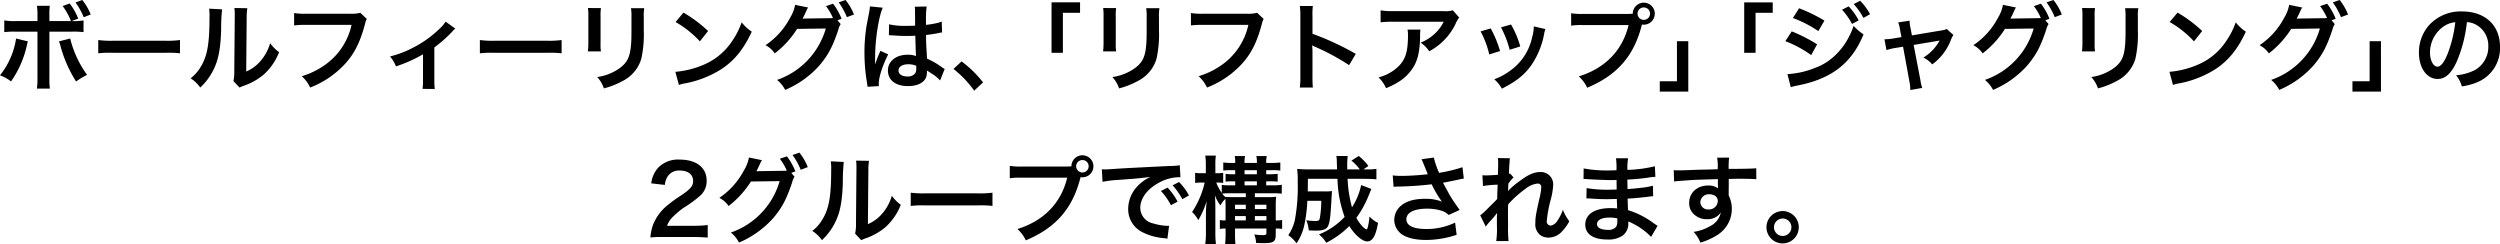 <svg xmlns="http://www.w3.org/2000/svg" width="655.089" height="63.97" viewBox="0 0 655.089 63.97">
  <defs>
    <style>
      .cls-1 {
        fill-rule: evenodd;
      }
    </style>
  </defs>
  <path id="bf_text_pc.svg" class="cls-1" d="M366.972,4293.43v-1.32a20.526,20.526,0,0,1,.1-2.68H363.7a14.331,14.331,0,0,1,.15,2.6v1.4h-5.5a16.161,16.161,0,0,1-3.2-.17v3.07a21.585,21.585,0,0,1,3.15-.12h5.548v12.09a18.5,18.5,0,0,1-.15,2.82h3.4a19.148,19.148,0,0,1-.125-2.79v-12.12h5.773a21.762,21.762,0,0,1,3.174.12v-3.07a15.709,15.709,0,0,1-3.124.17l1.725-.65a15.887,15.887,0,0,0-2.225-3.95l-1.849.65a17.106,17.106,0,0,1,2.174,3.95h-5.648Zm-8.723,4.57a20.279,20.279,0,0,1-4.224,9.65,10.154,10.154,0,0,1,2.9,1.6,26.478,26.478,0,0,0,4.2-9.7c0.05-.25.1-0.4,0.1-0.42,0.025-.05.05-0.2,0.1-0.38Zm11.222,0.75a6.918,6.918,0,0,1,.4,1.18,33.6,33.6,0,0,0,4.1,9.34,19.09,19.09,0,0,1,2.874-1.74,27.446,27.446,0,0,1-4.424-9.53Zm8.323-7.04a14.428,14.428,0,0,0-2.2-3.8l-1.774.65a17.823,17.823,0,0,1,2.149,3.87Zm1.981,10.17a26.373,26.373,0,0,1,4.074-.13H397.12a26.373,26.373,0,0,1,4.074.13v-3.48a24.337,24.337,0,0,1-4.049.18H383.824a24.337,24.337,0,0,1-4.049-.18v3.48Zm29.049-11.7a12.63,12.63,0,0,1,.1,2.28c0,6.99-.575,10.22-2.375,13.09a10.3,10.3,0,0,1-2.574,2.88,8.752,8.752,0,0,1,2.524,2.42,16.013,16.013,0,0,0,3.449-4.62c1.3-2.58,1.85-5.4,2.025-10.27a52.245,52.245,0,0,1,.25-5.6Zm6.623-.17a10.736,10.736,0,0,1,.1,1.65v0.75l-0.125,14.09a11.145,11.145,0,0,1-.225,2.65l1.6,1.7a10.946,10.946,0,0,1,1.074-.45,16.5,16.5,0,0,0,5.324-3,15.493,15.493,0,0,0,3.974-5.82,10.558,10.558,0,0,1-2.349-2.35,12.2,12.2,0,0,1-2.45,4.57,9.939,9.939,0,0,1-3.824,2.85l0.125-14.22a13.482,13.482,0,0,1,.175-2.37Zm33,1.25a9.133,9.133,0,0,1-2.674.25H434.3a17.5,17.5,0,0,1-3.2-.18v3.25a20.47,20.47,0,0,1,3.149-.15h11.9a17.337,17.337,0,0,1-7.574,10.9,20.328,20.328,0,0,1-5.473,2.55,9.088,9.088,0,0,1,2.2,2.97,24.325,24.325,0,0,0,9.3-6.37c2.4-2.7,3.874-5.7,5.124-10.47a3.791,3.791,0,0,1,.425-1.13Zm22.351,2.32a9.085,9.085,0,0,1-1.525,1.8,28.492,28.492,0,0,1-7.1,5.07,26.413,26.413,0,0,1-5.924,2.25,10.316,10.316,0,0,1,1.55,2.6,35.535,35.535,0,0,0,7.073-3.17v6.69a15.06,15.06,0,0,1-.125,2.38l3.224,0.02a14.729,14.729,0,0,1-.125-2.4v-8.49a33.715,33.715,0,0,0,4.649-4.1,4.619,4.619,0,0,1,.85-0.82Zm8.979,8.3a26.373,26.373,0,0,1,4.074-.13H497.12a26.373,26.373,0,0,1,4.074.13v-3.48a24.337,24.337,0,0,1-4.049.18H483.824a24.337,24.337,0,0,1-4.049-.18v3.48Zm28.324-11.87a15.739,15.739,0,0,1,.1,2.25v6.87a18.089,18.089,0,0,1-.125,2.25H511.5a12.1,12.1,0,0,1-.1-2.2v-6.9a12.738,12.738,0,0,1,.1-2.25Zm11.272,0.05a13.1,13.1,0,0,1,.125,2.37v3.13c0,1.99-.025,3.09-0.125,4.17-0.275,3.3-1.1,4.82-3.449,6.37a13.406,13.406,0,0,1-5.4,2,8.524,8.524,0,0,1,1.75,2.97,20.952,20.952,0,0,0,4.874-1.92,9.563,9.563,0,0,0,4.923-5.82,29.563,29.563,0,0,0,.65-7.57v-3.38a11.8,11.8,0,0,1,.125-2.32h-3.474Zm11.678,3.62a26.34,26.34,0,0,1,6.374,5.07l2.149-2.72a35.615,35.615,0,0,0-6.448-4.82Zm0.875,16.49a8.935,8.935,0,0,1,1.65-.42A27.082,27.082,0,0,0,543.1,4306c3.425-2.27,5.8-5.22,7.923-9.79a10.891,10.891,0,0,1-2.649-2.45,20.743,20.743,0,0,1-2.549,4.99,16.711,16.711,0,0,1-7.424,6.13,23.943,23.943,0,0,1-7.4,1.85Zm41.546-16.94,1.075-.4a15.887,15.887,0,0,0-2.225-3.95l-1.849.63a15.324,15.324,0,0,1,1.824,3.12,10.827,10.827,0,0,1-1.3.05l-5.474.08c-0.5,0-.9.02-1.2,0.05l0.2-.38c0.05-.1.05-0.12,0.175-0.35,0.25-.5.475-1,0.675-1.45a3.189,3.189,0,0,1,.425-0.75l-3.424-.7a9.611,9.611,0,0,1-1.275,3.33,19.667,19.667,0,0,1-6.473,7.24,6.692,6.692,0,0,1,2.424,2.15,24.736,24.736,0,0,0,5.849-6.42l7.523-.1a20.11,20.11,0,0,1-12.772,13.47,8.292,8.292,0,0,1,2.124,2.62,25.155,25.155,0,0,0,8.9-6.32c2.35-2.77,3.549-5,5.024-9.44a4.919,4.919,0,0,1,.625-1.5Zm4.324-1.52a14.428,14.428,0,0,0-2.2-3.8l-1.8.62a17.9,17.9,0,0,1,2.149,3.88Zm9.154,5.45a0.373,0.373,0,0,1,.15-0.03,0.963,0.963,0,0,1,.25.03c0.05,0,.2,0,0.425.02,0.125,0,.4.03,0.749,0.03,1.175,0.1,2.175.12,3.1,0.12,0.649,0,1.249-.02,2.249-0.05,0.1,3.47.125,4.7,0.2,5.32a5.94,5.94,0,0,0-2.224-.35c-3.025,0-5.149,1.7-5.149,4.13,0,2.54,2,4.09,5.274,4.09,2.424,0,4.174-.87,4.748-2.34a4.374,4.374,0,0,0,.2-1.4v-0.35c0.15,0.1.725,0.47,1.575,1.02a9.366,9.366,0,0,1,1.875,1.6l1.2-3.02a4.849,4.849,0,0,1-.7-0.43,20.131,20.131,0,0,0-3.924-2.27c-0.25-4.2-.25-4.25-0.25-5.65v-0.55c1.325-.15,2.625-0.37,3.475-0.55a3.714,3.714,0,0,1,.724-0.12l-0.1-2.83-0.2.05c-0.4.15-.4,0.15-0.549,0.2a25.133,25.133,0,0,1-3.375.6v-1.15a24.425,24.425,0,0,1,.175-3.67l-3.124.07a7.034,7.034,0,0,1,.075,1.2c0,1.03.025,2.28,0.025,3.75-0.875.05-1.425,0.05-2.3,0.05a18,18,0,0,1-4.524-.4Zm7.173,7.99v0.68a2.107,2.107,0,0,1-.325,1.35,2.455,2.455,0,0,1-2.024.77c-1.4,0-2.3-.62-2.3-1.55,0-1.02,1-1.65,2.6-1.65A5.232,5.232,0,0,1,594.121,4305.15Zm-9.773,5.32a4.846,4.846,0,0,1-.05-0.67c0-1.65,1-4.75,2.475-7.65l-2.075-.92a4.531,4.531,0,0,1-.3.77c-0.25.6-.25,0.6-0.474,1.13-0.125.4-.25,0.67-0.3,0.85-0.175.45-.175,0.45-0.3,0.72H583.3a4.141,4.141,0,0,0,.025-0.52v-0.4c0-.4,0-0.4.025-1.3,0.025-4.35.974-10.37,2-12.55l-3.374-.35v0.1a13.314,13.314,0,0,1-.275,1.85c-0.55,2.83-.55,2.83-0.675,3.58a44.57,44.57,0,0,0-.475,6.62,47.3,47.3,0,0,0,.675,7.94,9.322,9.322,0,0,1,.125.98Zm19.527-4.49a26.842,26.842,0,0,1,5.423,5.69l2.325-2.17A29.363,29.363,0,0,0,606,4304Zm28.67-4.23v-10.49h4.5v-2.73h-7.473v13.22h2.974Zm10.554-11.74a15.739,15.739,0,0,1,.1,2.25v6.87a18.089,18.089,0,0,1-.125,2.25H646.5a12.1,12.1,0,0,1-.1-2.2v-6.9a12.738,12.738,0,0,1,.1-2.25Zm11.272,0.05a13.1,13.1,0,0,1,.125,2.37v3.13c0,1.99-.025,3.09-0.125,4.17-0.275,3.3-1.1,4.82-3.449,6.37a13.406,13.406,0,0,1-5.4,2,8.524,8.524,0,0,1,1.75,2.97,20.952,20.952,0,0,0,4.874-1.92,9.563,9.563,0,0,0,4.923-5.82,29.563,29.563,0,0,0,.65-7.57v-3.38a11.8,11.8,0,0,1,.125-2.32h-3.474Zm29.074,1.2a9.133,9.133,0,0,1-2.674.25H669.3a17.5,17.5,0,0,1-3.2-.18v3.25a20.47,20.47,0,0,1,3.149-.15h11.9a17.337,17.337,0,0,1-7.574,10.9,20.328,20.328,0,0,1-5.473,2.55,9.088,9.088,0,0,1,2.2,2.97,24.325,24.325,0,0,0,9.3-6.37c2.4-2.7,3.874-5.7,5.124-10.47a3.791,3.791,0,0,1,.425-1.13Zm14.6,19.59a27.564,27.564,0,0,1-.1-2.77v-6.6a12.925,12.925,0,0,0-.1-1.7,8.571,8.571,0,0,0,.849.42,59.039,59.039,0,0,1,8.848,4.78l1.75-2.95a72.442,72.442,0,0,0-11.347-5.27v-4.65a16.833,16.833,0,0,1,.1-2.63h-3.425a16.156,16.156,0,0,1,.15,2.55v16.02a16.877,16.877,0,0,1-.15,2.8h3.425Zm36.672-20.24a6.919,6.919,0,0,1-2.425.22H719.248a19.925,19.925,0,0,1-3.449-.2v3.13a23.284,23.284,0,0,1,3.4-.15H732.32a10.344,10.344,0,0,1-2.374,3.17,11.689,11.689,0,0,1-3.649,2.3,8.429,8.429,0,0,1,2.249,2.27,16.037,16.037,0,0,0,6.849-7.09,6.822,6.822,0,0,1,1-1.75Zm-11.872,5.05a6.305,6.305,0,0,1,.125,1.5c0,4.72-.8,6.87-3.35,8.89a11.444,11.444,0,0,1-4.374,2.13,8.676,8.676,0,0,1,1.975,2.84c3.124-1.3,4.949-2.57,6.448-4.49,1.7-2.18,2.375-4.58,2.475-8.85a11.4,11.4,0,0,1,.1-2.02h-3.4ZM742,4296.13a24.89,24.89,0,0,1,2.274,6.05l2.825-.9a28.665,28.665,0,0,0-2.45-5.92Zm5.349-1.05a27.5,27.5,0,0,1,2.274,5.87l2.774-.87a24.51,24.51,0,0,0-2.424-5.75Zm8.6-.25a11,11,0,0,1-.45,2.87,14.4,14.4,0,0,1-5.674,8.68,16.508,16.508,0,0,1-4.249,2.3,8.916,8.916,0,0,1,2,2.47c3.7-1.88,5.773-3.5,7.623-6.02a21.428,21.428,0,0,0,3.449-8.32,5.321,5.321,0,0,1,.35-1.28Zm12.978-3.27a17.025,17.025,0,0,1-3.2-.18v3.25a18.543,18.543,0,0,1,3.15-.15h11.9c-1.6,6.65-6.124,11.3-13.047,13.45a9.074,9.074,0,0,1,2.2,2.97c7.9-3.3,12.322-8.4,14.347-16.57a2.794,2.794,0,0,0,.475.05,2.885,2.885,0,1,0-2.875-2.87c-0.425.02-.724,0.05-1.474,0.05H768.924Zm15.821-1.7a1.623,1.623,0,0,1,1.649,1.62,1.637,1.637,0,1,1-3.274,0A1.618,1.618,0,0,1,784.745,4289.86Zm8.7,8.84v10.5h-4.5v2.72h7.473V4298.7h-2.974Zm20.6,3.05v-10.49h4.5v-2.73h-7.473v13.22h2.974Zm9.779-9.12a30.289,30.289,0,0,1,6.673,3.43l1.6-2.75a40.775,40.775,0,0,0-6.648-3.23Zm-1.975,6.07a29.2,29.2,0,0,1,6.774,3.65l1.549-2.82a39.437,39.437,0,0,0-6.648-3.4Zm14.847-8.24a16.955,16.955,0,0,1,2.624,3.72l1.75-.92a16.347,16.347,0,0,0-2.625-3.68Zm-13.422,20.29a15.508,15.508,0,0,1,1.75-.43c8.947-1.74,14.221-5.84,17.32-13.41a12.343,12.343,0,0,1-2.6-2.23c-1.8,5.32-5.549,9.42-10.122,11.02a22.226,22.226,0,0,1-7.224,1.63Zm20.77-19.12a14.549,14.549,0,0,0-2.6-3.52l-1.675.87a18.412,18.412,0,0,1,2.549,3.63Zm8.229,6-2.074.35a13.981,13.981,0,0,1-2.375.22l0.525,2.85a12.855,12.855,0,0,1,2.2-.55l2.149-.35,1.7,9.32a10.508,10.508,0,0,1,.2,2.03l3.124-.55a9.557,9.557,0,0,1-.475-2.03l-1.775-9.24,5.874-.98c0.625-.1.625-0.1,0.925-0.17a11.8,11.8,0,0,1-4.249,4.47,7.068,7.068,0,0,1,2.324,1.78,14.223,14.223,0,0,0,4.924-6.5,5.855,5.855,0,0,1,.625-1.2l-1.75-1.57a6.325,6.325,0,0,1-1.649.42l-7.474,1.25-0.374-1.92a9.906,9.906,0,0,1-.25-1.93l-2.975.45a7.852,7.852,0,0,1,.475,1.88Zm37.7-4.4,1.075-.4a15.887,15.887,0,0,0-2.225-3.95l-1.849.63a15.324,15.324,0,0,1,1.824,3.12,10.827,10.827,0,0,1-1.3.05l-5.474.08c-0.5,0-.9.02-1.2,0.05l0.2-.38c0.05-.1.05-0.12,0.175-0.35,0.25-.5.475-1,0.675-1.45a3.189,3.189,0,0,1,.425-0.75l-3.424-.7a9.611,9.611,0,0,1-1.275,3.33,19.667,19.667,0,0,1-6.473,7.24,6.692,6.692,0,0,1,2.424,2.15,24.736,24.736,0,0,0,5.849-6.42l7.523-.1a20.11,20.11,0,0,1-12.772,13.47,8.292,8.292,0,0,1,2.124,2.62,25.155,25.155,0,0,0,8.9-6.32c2.35-2.77,3.549-5,5.024-9.44a4.919,4.919,0,0,1,.625-1.5Zm4.324-1.52a14.428,14.428,0,0,0-2.2-3.8l-1.8.62a17.9,17.9,0,0,1,2.149,3.88Zm5.305-1.7a15.739,15.739,0,0,1,.1,2.25v6.87a18.089,18.089,0,0,1-.125,2.25H903a12.1,12.1,0,0,1-.1-2.2v-6.9a12.738,12.738,0,0,1,.1-2.25Zm11.272,0.05a13.1,13.1,0,0,1,.125,2.37v3.13c0,1.99-.025,3.09-0.125,4.17-0.275,3.3-1.1,4.82-3.449,6.37a13.406,13.406,0,0,1-5.4,2,8.524,8.524,0,0,1,1.75,2.97,20.952,20.952,0,0,0,4.874-1.92,9.563,9.563,0,0,0,4.923-5.82,29.563,29.563,0,0,0,.65-7.57v-3.38a11.8,11.8,0,0,1,.125-2.32h-3.474Zm11.678,3.62a26.34,26.34,0,0,1,6.374,5.07l2.149-2.72a35.615,35.615,0,0,0-6.448-4.82Zm0.875,16.49a8.935,8.935,0,0,1,1.65-.42A27.082,27.082,0,0,0,934.6,4306c3.425-2.27,5.8-5.22,7.923-9.79a10.891,10.891,0,0,1-2.649-2.45,20.743,20.743,0,0,1-2.549,4.99,16.711,16.711,0,0,1-7.424,6.13,23.943,23.943,0,0,1-7.4,1.85Zm41.546-16.94,1.075-.4a15.887,15.887,0,0,0-2.225-3.95l-1.849.63a15.324,15.324,0,0,1,1.824,3.12,10.827,10.827,0,0,1-1.3.05l-5.474.08c-0.5,0-.9.02-1.2,0.05l0.2-.38c0.05-.1.05-0.12,0.175-0.35,0.25-.5.475-1,0.675-1.45a3.189,3.189,0,0,1,.425-0.75l-3.424-.7a9.611,9.611,0,0,1-1.275,3.33,19.667,19.667,0,0,1-6.473,7.24,6.692,6.692,0,0,1,2.424,2.15,24.736,24.736,0,0,0,5.849-6.42l7.523-.1a20.11,20.11,0,0,1-12.772,13.47,8.292,8.292,0,0,1,2.124,2.62,25.155,25.155,0,0,0,8.9-6.32c2.35-2.77,3.549-5,5.024-9.44a4.919,4.919,0,0,1,.625-1.5Zm4.324-1.52a14.428,14.428,0,0,0-2.2-3.8l-1.8.62a17.9,17.9,0,0,1,2.149,3.88Zm5.655,6.99v10.5h-4.5v2.72h7.473V4298.7h-2.974Zm25.5-4.99a5.425,5.425,0,0,1,2.52.75,6.193,6.193,0,0,1,3.08,5.54,6.988,6.988,0,0,1-3.48,6.25,13.142,13.142,0,0,1-4.973,1.38,7.914,7.914,0,0,1,1.525,2.92,16.4,16.4,0,0,0,3.928-1.05,9.632,9.632,0,0,0,6.07-9.32c0-5.62-3.9-9.27-9.9-9.27a11.218,11.218,0,0,0-8.6,3.5,10.726,10.726,0,0,0-2.749,7.27c0,4.02,2.049,6.92,4.9,6.92,2.05,0,3.649-1.47,5.074-4.7A36.192,36.192,0,0,0,1000.45,4293.71Zm-3.053.02a32.938,32.938,0,0,1-2.074,8.45c-0.9,2.15-1.75,3.2-2.575,3.2-1.1,0-1.974-1.63-1.974-3.68a8.357,8.357,0,0,1,3.4-6.74A6.325,6.325,0,0,1,997.4,4293.73Zm-461.7,56.29c1.6,0,2.6.05,3.774,0.15v-3.3a27.074,27.074,0,0,1-3.649.2h-7a6.011,6.011,0,0,1,1.424-2.25,21.171,21.171,0,0,1,2.975-2.5,31.067,31.067,0,0,0,4.2-3.07,5.077,5.077,0,0,0,1.774-4c0-3.43-2.7-5.52-7.073-5.52a7.265,7.265,0,0,0-5.724,2.22,7.484,7.484,0,0,0-1.724,4l3.574,0.42a4.751,4.751,0,0,1,.775-2.3,3.538,3.538,0,0,1,3.174-1.47c2.124,0,3.449,1.05,3.449,2.75,0,1.27-.7,2.1-3,3.67a35.672,35.672,0,0,0-4.124,3.02,12.408,12.408,0,0,0-3.425,4.9,12.873,12.873,0,0,0-.649,3.2,23.282,23.282,0,0,1,3.224-.12H535.7Zm25.673-16.8,1.075-.4a15.82,15.82,0,0,0-2.225-3.94l-1.849.62a15.324,15.324,0,0,1,1.824,3.12,10.827,10.827,0,0,1-1.3.05l-5.474.08c-0.5,0-.9.02-1.2,0.05l0.2-.38c0.05-.1.05-0.12,0.175-0.35,0.25-.5.475-1,0.675-1.45a2.873,2.873,0,0,1,.425-0.74l-3.424-.7A9.576,9.576,0,0,1,549,4332.5a19.7,19.7,0,0,1-6.473,7.25,6.672,6.672,0,0,1,2.424,2.14,24.753,24.753,0,0,0,5.849-6.42l7.523-.1a20.11,20.11,0,0,1-12.772,13.47,8.233,8.233,0,0,1,2.124,2.63,25.3,25.3,0,0,0,8.9-6.33c2.35-2.77,3.549-4.99,5.024-9.44a4.919,4.919,0,0,1,.625-1.5Zm4.324-1.52a14.753,14.753,0,0,0-2.2-3.8l-1.8.63a17.591,17.591,0,0,1,2.149,3.87Zm6.03-1.52a12.563,12.563,0,0,1,.1,2.27c0,7-.574,10.22-2.374,13.09a10.3,10.3,0,0,1-2.574,2.88,8.887,8.887,0,0,1,2.524,2.42,15.9,15.9,0,0,0,3.449-4.62c1.3-2.58,1.85-5.4,2.025-10.27a52.245,52.245,0,0,1,.25-5.6Zm6.623-.18a10.82,10.82,0,0,1,.1,1.65v0.75l-0.125,14.09a11.145,11.145,0,0,1-.225,2.65l1.6,1.7a10.737,10.737,0,0,1,1.074-.45,16.321,16.321,0,0,0,5.324-3,15.493,15.493,0,0,0,3.974-5.82,10.352,10.352,0,0,1-2.349-2.35,12.2,12.2,0,0,1-2.45,4.57,9.947,9.947,0,0,1-3.824,2.85l0.125-14.22a13.482,13.482,0,0,1,.175-2.37Zm14.328,11.87a26.373,26.373,0,0,1,4.074-.13H610.02a26.373,26.373,0,0,1,4.074.13v-3.47a24.724,24.724,0,0,1-4.049.17H596.724a24.724,24.724,0,0,1-4.049-.17v3.47Zm29.148-10.32a17.019,17.019,0,0,1-3.2-.18v3.25a18.543,18.543,0,0,1,3.15-.15h11.9c-1.6,6.65-6.124,11.3-13.047,13.45a9.179,9.179,0,0,1,2.2,2.97c7.9-3.3,12.322-8.4,14.347-16.57a2.794,2.794,0,0,0,.475.05,2.885,2.885,0,1,0-2.875-2.87c-0.425.02-.724,0.05-1.474,0.05H621.823Zm15.822-1.7a1.623,1.623,0,0,1,1.649,1.62,1.637,1.637,0,1,1-3.274,0A1.618,1.618,0,0,1,637.645,4329.85Zm5.279,5.7a29.686,29.686,0,0,1,4.149-.5c4.849-.35,6.4-0.5,8.423-0.8a11.054,11.054,0,0,0-3.474,2.52,8.706,8.706,0,0,0-2.374,5.87,6.7,6.7,0,0,0,3.574,6.03,15.035,15.035,0,0,0,5.849,1.65,6.823,6.823,0,0,1,.849.15l0.45-3.4c-0.25.02-.475,0.02-0.5,0.02a14.939,14.939,0,0,1-3.724-.65,4.188,4.188,0,0,1-3.324-4.07c0-2.52,1.875-5.02,5.049-6.67a11.173,11.173,0,0,1,4.949-1.35,4.8,4.8,0,0,1,.524.02l-0.174-3.17a13.469,13.469,0,0,1-2.575.2c-6.673.32-10.947,0.55-12.772,0.65-3.674.25-3.674,0.25-4.124,0.25-0.125,0-.4,0-0.949-0.03Zm15.3,2.4a16.988,16.988,0,0,1,2.624,3.72l1.75-.92a16.347,16.347,0,0,0-2.625-3.68Zm7.348,1.17a14.549,14.549,0,0,0-2.6-3.52l-1.675.87a18.412,18.412,0,0,1,2.549,3.63Zm9.6,6.55a8.6,8.6,0,0,1-1.5-.1v2.32a9.194,9.194,0,0,1,1.5-.1v1a24.981,24.981,0,0,1-.125,3.08h2.7a29.578,29.578,0,0,1-.1-3.08v-1h8.223v1.15c0,0.48-.175.58-1.025,0.58a16.121,16.121,0,0,1-2.149-.18,7.2,7.2,0,0,1,.475,2.23c0.725,0.02,1.449.05,1.924,0.05,2.7,0,3.224-.38,3.224-2.35v-1.48a11.4,11.4,0,0,1,1.675.1v-2.35a7.549,7.549,0,0,1-1.675.13v-3.73a20.722,20.722,0,0,1,.1-2.47,17.57,17.57,0,0,1-2.324.1h-3.249v-1.02h4.724a15.54,15.54,0,0,1,2.324.12v-2.35a12.078,12.078,0,0,1-2.3.15H685.82v-1.05h1.1a12.725,12.725,0,0,1,1.9.1v-2.05c-0.525.05-1.224,0.1-1.9,0.1h-1.1v-1.07h1.625a11.662,11.662,0,0,1,2.074.12v-2.14a14.811,14.811,0,0,1-2.074.12H685.82a7.106,7.106,0,0,1,.15-1.8h-2.749a5.7,5.7,0,0,1,.15,1.8h-3.225a6.14,6.14,0,0,1,.15-1.8h-2.724a7.764,7.764,0,0,1,.125,1.8h-1.05a13.928,13.928,0,0,1-2.074-.12v2.12a16.406,16.406,0,0,1,2.1-.1H677.7v1.07h-0.6a13.643,13.643,0,0,1-1.924-.1v2.03a18.476,18.476,0,0,1,1.924-.08h0.6v1.05h-1.35a12.583,12.583,0,0,1-2.174-.12v2.12a13.673,13.673,0,0,1-1.45-2.72h0.4a7.668,7.668,0,0,1,1.425.1v-2.65a8.869,8.869,0,0,1-1.475.1H672.5v-2.05a17.427,17.427,0,0,1,.125-2.57h-2.774a15.624,15.624,0,0,1,.15,2.59v2.03h-1.125a10.1,10.1,0,0,1-1.674-.1v2.65a9.105,9.105,0,0,1,1.674-.1H669.7a23.345,23.345,0,0,1-3.3,7.72,7.674,7.674,0,0,1,1.624,2.12,21.653,21.653,0,0,0,2.2-5.04c-0.125,1.19-.2,2.49-0.2,3.44v4.83a20.536,20.536,0,0,1-.175,3.05h2.8a24.634,24.634,0,0,1-.15-3.05v-6.18c0-1.64-.05-2.74-0.125-3.59a9.984,9.984,0,0,0,1.45,2.69,6.658,6.658,0,0,1,1.3-1.72c0.025,0.58.05,1.05,0.05,1.77v3.88Zm2.474,0v-1.15h2.824v1.15h-2.824Zm0-2.98v-1.14h2.824v1.14h-2.824Zm5.2,2.98v-1.15h3.024v1.15h-3.024Zm0-2.98v-1.14h3.024v1.14h-3.024Zm-7.773-3.19a6.024,6.024,0,0,1-.8-0.85,17.357,17.357,0,0,1,2.2-.1h4v1.02h-3.024C676.347,4339.57,675.8,4339.55,675.073,4339.5Zm5.073-3.03v-1.05h3.225v1.05h-3.225Zm0-2.9v-1.07h3.225v1.07h-3.225Zm30.549,2.83a17.2,17.2,0,0,1-2.4,5.84,33.681,33.681,0,0,1-1.15-7.47h4.5c1.275,0,2.224.05,3.049,0.13v-2.75a14.358,14.358,0,0,1-2.649.15H711.3l1.3-.9a13.959,13.959,0,0,0-2.525-2.62l-1.924,1.22a11.667,11.667,0,0,1,2.2,2.3h-3.3v-1.15a20.538,20.538,0,0,1,.125-2.37H704.2a7.724,7.724,0,0,1,.125,1.57c0.05,1.1.05,1.75,0.075,1.95h-7.249c-1.3,0-2.324-.05-3.224-0.13a24.78,24.78,0,0,1,.15,3.55,46.931,46.931,0,0,1-.75,9.87,11.643,11.643,0,0,1-1.724,3.95,9.2,9.2,0,0,1,2.174,2.13,13.547,13.547,0,0,0,2.05-4.88,38.559,38.559,0,0,0,.775-6.27h3.649a27.1,27.1,0,0,1-.375,4.52c-0.125.63-.35,0.78-1.125,0.78a15.851,15.851,0,0,1-2.424-.2,9.274,9.274,0,0,1,.65,2.65c0.8,0.05,1.2.07,1.9,0.07,1.925,0,2.824-.37,3.224-1.37,0.425-1.05.575-2.38,0.825-6.87,0.05-.98.1-1.68,0.15-2.13a10.377,10.377,0,0,1-1.775.1h-4.6c0.025-.9.025-0.9,0.05-3.3H704.5a30.939,30.939,0,0,0,1.874,9.97,18.632,18.632,0,0,1-6.723,4.6,8.386,8.386,0,0,1,1.9,2.18,23.022,23.022,0,0,0,6.049-4.38c1.45,2.35,3.424,4.03,4.7,4.03,1.374,0,2.249-1.48,2.824-4.85a7.537,7.537,0,0,1-2.249-1.68,14.753,14.753,0,0,1-.475,2.93,0.624,0.624,0,0,1-.325.47,3.634,3.634,0,0,1-1.125-.9,10.488,10.488,0,0,1-1.5-2.15,26.986,26.986,0,0,0,3.375-6.24c0.4-.95.4-0.95,0.55-1.33Zm8.5,0.47a8.6,8.6,0,0,1,1.1-.07,87.1,87.1,0,0,0,8.873-.6,27.822,27.822,0,0,0,2.7,4.55,11.609,11.609,0,0,0-4.324-.75c-2.849,0-4.924.57-6.373,1.79a4.873,4.873,0,0,0-1.8,3.73,4.652,4.652,0,0,0,1.475,3.37c1.274,1.23,3.749,1.9,6.948,1.9a25.8,25.8,0,0,0,7.923-1.35l-0.4-3.2a17.29,17.29,0,0,1-7.523,1.68c-3.4,0-5.249-.9-5.249-2.53,0-1.77,2-2.8,5.4-2.8a12.374,12.374,0,0,1,3.949.58,4.462,4.462,0,0,1,1.725,1.07l2.9-1.32c-0.875-1.18-1.975-2.8-2.649-3.95-0.25-.45-0.825-1.5-1.725-3.17q3.111-.6,3.674-0.75c0.85-.18,1.125-0.25,1.775-0.35l-0.35-2.98a37.935,37.935,0,0,1-6.124,1.48,21.041,21.041,0,0,1-1.374-4l-3.225.43c0.125,0.2,1.2,2.84,1.625,3.94-1.55.2-4.874,0.43-6.748,0.43a17.06,17.06,0,0,1-2.425-.13Zm29.974,1.08c0.025-.3.05-0.45,0.05-0.45l0.05-1.48c0.15-.2.2-0.25,0.3-0.4a2.659,2.659,0,0,1,.35-0.45,4.182,4.182,0,0,1,.725-0.75l-0.925-1.05c-0.175.05-.275,0.1-0.3,0.1,0.05-1.52.075-1.72,0.1-2.22,0.05-.5.075-0.82,0.075-0.95a3.471,3.471,0,0,1,.1-0.92l-3.174-.05a8.216,8.216,0,0,1,.075,1.39c0,0.58-.025,1.35-0.025,2.05-0.025.58-.025,0.58-0.05,0.95-1.175.08-2.55,0.15-3.025,0.15a7.732,7.732,0,0,1-1.024-.05l0.15,2.83a29.881,29.881,0,0,1,3.824-.35c0,0.67-.025.72-0.025,1.3-0.05.97-.05,1.25-0.075,2.45-0.475.52-.475,0.52-2.825,2.84a11.211,11.211,0,0,1-1.624,1.43l1.449,2.97a14.336,14.336,0,0,1,1.15-1.42,20.047,20.047,0,0,0,1.775-2.1l0.05-.03c-0.05.68-.05,0.68-0.05,3.35a22.058,22.058,0,0,1-.175,3.98h3.224a33.855,33.855,0,0,1-.125-4.13c-0.025-2.77-.025-2.77-0.025-2.97,0-.7,0-1.4.05-2.52a28.408,28.408,0,0,1,4.549-4.08,6.028,6.028,0,0,1,3.1-1.35,0.878,0.878,0,0,1,1.025.93,15.906,15.906,0,0,1-.525,3.15c-0.925,4.14-1.025,4.82-1.025,6.27a3.571,3.571,0,0,0,1.3,3.15,3.714,3.714,0,0,0,2.149.65,4.849,4.849,0,0,0,3.7-1.8,11.461,11.461,0,0,0,1.75-2.48,12.064,12.064,0,0,1-1.675-3,12.132,12.132,0,0,1-1.449,2.85,2.5,2.5,0,0,1-1.75,1.28,1.047,1.047,0,0,1-1.025-1.25,31.521,31.521,0,0,1,1.05-5.62,17.917,17.917,0,0,0,.625-3.83,3.22,3.22,0,0,0-3.5-3.32c-1.525,0-3.1.7-5.274,2.35a18.356,18.356,0,0,0-3.049,2.6h-0.025Zm39.2,9.12c-0.35-.2-0.475-0.3-0.9-0.58a22.33,22.33,0,0,0-6.849-3.52c-0.025-.6-0.025-0.6-0.1-3.02,0.975-.05,1.35-0.08,1.7-0.1,1.875-.18,3-0.3,3.374-0.35,0.575-.08,1.2-0.15,1.625-0.18l-0.075-2.75a18.507,18.507,0,0,1-3.1.55c-2.3.25-2.3,0.25-3.55,0.33-0.025-1.55-.025-1.85-0.05-2.48,2.2-.12,3.175-0.2,5.374-0.5a14.259,14.259,0,0,1,1.975-.22l-0.125-2.78a33.485,33.485,0,0,1-7.2.95,15.4,15.4,0,0,1,.175-3.04h-3.174a17.716,17.716,0,0,1,.125,3.14c-0.625.03-1.475,0.05-1.874,0.05a33.311,33.311,0,0,1-6.724-.52l-0.025,2.77h0.4a4.911,4.911,0,0,1,.55.03c1.675,0.12,4.9.25,6.123,0.25,0.375,0,.775,0,1.575-0.03,0.025,1.43.025,2.28,0.025,2.5-0.7.03-1.55,0.05-2.049,0.05a32.322,32.322,0,0,1-5.824-.42l-0.05,2.7c0.375,0,.625,0,0.95.02,2.074,0.15,3,.18,4.524.18,0.525,0,1.3-.03,2.5-0.05,0.025,1,.025,1,0.05,1.35v0.54a4.817,4.817,0,0,1,.025.6,14.034,14.034,0,0,0-1.675-.1c-4.2,0-6.673,1.6-6.673,4.33,0,2.47,2.1,3.9,5.749,3.9a6.621,6.621,0,0,0,4.124-1.08,3.892,3.892,0,0,0,1.4-3.37v-0.28a11.143,11.143,0,0,1,1.35.63,16.853,16.853,0,0,1,4.624,3.42Zm-10.548-1.93v0.6a3.156,3.156,0,0,1-.3,1.6,2.6,2.6,0,0,1-2.174.8c-1.775,0-2.85-.57-2.85-1.5,0-1.07,1.225-1.72,3.25-1.72A9.024,9.024,0,0,1,777.822,4345.14Zm29.2-8.72v-1.62c1.975-.05,2.424-0.05,3.024-0.05,2.075,0,3.274.05,4.2,0.12l-0.025-2.87c-0.925.1-2.874,0.15-7.223,0.17a19.717,19.717,0,0,1,.125-2.97l-3.149.03a13.535,13.535,0,0,1,.15,3.02c-1.3.05-1.3,0.05-2.125,0.07-2.049.05-2.3,0.05-3.924,0.1-3.224.13-3.624,0.13-4.249,0.13a10.861,10.861,0,0,1-1.224-.05l0.1,2.97c0.674-.1.674-0.1,4.448-0.37,1.1-.08,3.45-0.15,7.024-0.25,0,0.67,0,2.07.025,2.12a1,1,0,0,0,.025.3,4.21,4.21,0,0,0-2.6-.75c-2.9,0-4.973,1.9-4.973,4.55a3.9,3.9,0,0,0,1.724,3.37,4.576,4.576,0,0,0,2.9.9,4.115,4.115,0,0,0,3.675-1.77,5.272,5.272,0,0,1-2.9,3.65,11.785,11.785,0,0,1-4.249,1.45,8.177,8.177,0,0,1,1.775,2.82,17.314,17.314,0,0,0,4.524-2.05,8.01,8.01,0,0,0,3.724-6.75,7.616,7.616,0,0,0-.8-3.52c0-.3-0.025-0.5-0.025-0.6Zm-2.874,4.13a2.276,2.276,0,0,1-2.45,2.24,1.969,1.969,0,0,1-2.124-1.97,2.19,2.19,0,0,1,2.324-2C803.272,4338.82,804.147,4339.5,804.147,4340.55Zm17,2.67a4.235,4.235,0,1,0,4.224,4.22A4.234,4.234,0,0,0,821.149,4343.22Zm0,1.95a2.285,2.285,0,1,1-2.275,2.27A2.279,2.279,0,0,1,821.149,4345.17Z" transform="translate(-354.031 -4287.91)"/>
</svg>

